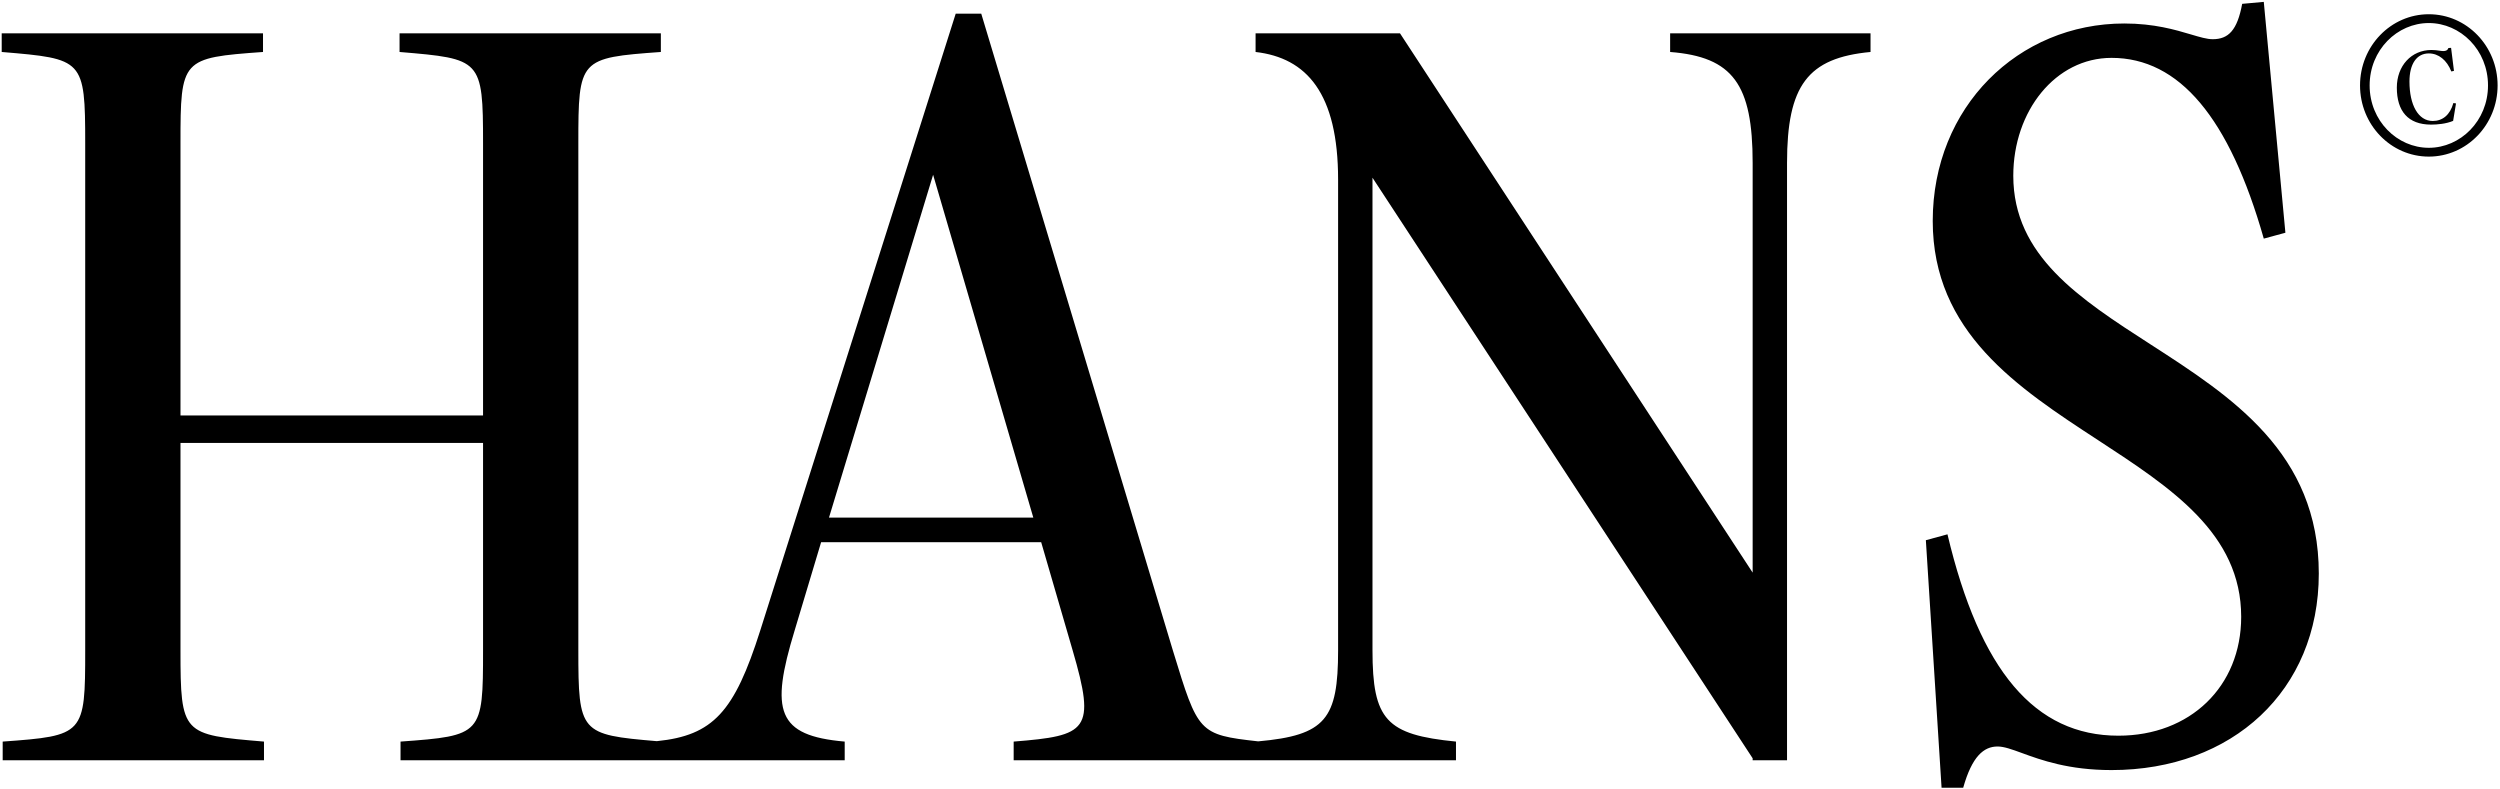 <svg width="878" height="277" viewBox="0 0 878 277" fill="none" xmlns="http://www.w3.org/2000/svg">
<path fill-rule="evenodd" clip-rule="evenodd" d="M814.361 201.45C814.361 242.505 784.001 270.45 741.566 270.45C726.483 270.45 716.835 266.925 710.13 264.474C706.56 263.17 703.824 262.17 701.546 262.17C696.716 262.17 692.576 265.62 689.471 276.66H681.881L676.361 189.72L683.951 187.65C695.336 235.605 714.656 258.375 743.981 258.375C769.166 258.375 787.106 241.125 787.106 216.63C787.106 187.409 762.578 171.39 736.865 154.596C708.54 136.096 678.776 116.656 678.776 77.595C678.776 37.575 708.791 8.25 746.051 8.25C756.55 8.25 763.998 10.469 769.45 12.093C772.598 13.03 775.081 13.77 777.101 13.77C782.621 13.77 785.726 10.665 787.451 1.35L795.041 0.66L802.631 81.735L795.041 83.805C782.966 41.37 765.371 20.325 741.566 20.325C721.901 20.325 707.066 38.955 707.066 61.725C707.066 89.853 730.355 104.877 755.232 120.925C783.753 139.323 814.361 159.068 814.361 201.45ZM279.064 221.46C270.439 249.75 272.854 258.375 296.659 260.445V267H232.438H229.039H140.668V260.445C169.303 258.375 169.648 258.03 169.648 228.36V155.565H63.388V228.36C63.388 257.972 64.075 258.03 92.545 260.431L92.713 260.445V267H0.943V260.445C29.578 258.375 29.923 258.03 29.923 228.36V50.34C29.923 20.728 29.235 20.67 0.765 18.269L0.598 18.255V11.7H92.368V18.255C63.733 20.325 63.388 20.67 63.388 50.34V145.905H169.648V50.34C169.648 20.728 168.96 20.67 140.49 18.269L140.323 18.255V11.7H232.093V18.255C203.458 20.325 203.113 20.67 203.113 50.34V228.36C203.113 257.407 203.774 258.017 230.671 260.296C250.484 258.288 257.919 250.014 266.989 221.46L335.644 4.8H344.614L411.889 228.36L412.023 228.798C420.761 257.365 420.964 258.031 441.876 260.365C465.568 258.233 469.941 252.546 469.941 228.36V63.105C469.941 32.745 458.901 20.325 440.961 18.255V11.7H491.676L615.531 201.105V57.24C615.531 29.64 608.631 19.98 586.551 18.255V11.7H656.931V18.255C634.851 20.325 627.606 29.985 627.606 57.24V267H615.531V266.31L482.016 62.415V228.36C482.016 252.855 486.846 258.03 511.341 260.445V267H442.594H440.961H355.999V260.445C381.874 258.375 384.979 256.65 376.699 228.36L365.659 190.41H288.379L279.064 221.46ZM327.709 61.38L291.139 181.785H362.899L327.709 61.38ZM853.001 51.907C864.111 51.907 873.788 42.459 873.788 30C873.788 17.541 864.111 8.093 853.001 8.093C841.891 8.093 832.215 17.541 832.215 30C832.215 42.459 841.891 51.907 853.001 51.907ZM853.001 55C866.343 55 877.158 43.807 877.158 30C877.158 16.193 866.343 5 853.001 5C839.659 5 828.844 16.193 828.844 30C828.844 43.807 839.659 55 853.001 55ZM861.623 36.187C860.482 40.355 857.82 42.49 854.398 42.49C849.244 42.49 846.202 36.807 846.202 28.645C846.202 22.446 848.737 18.761 853.004 18.761C856.426 18.761 859.341 21.103 860.904 25.098L861.834 24.891L860.82 16.798L859.89 16.867C859.637 17.624 859.045 17.934 858.074 17.934C857.689 17.934 857.231 17.869 856.695 17.793C855.937 17.685 855.022 17.555 853.933 17.555C846.878 17.555 841.766 23.1 841.766 30.78C841.766 39.011 845.695 43.764 853.806 43.764C856.003 43.764 859.088 43.489 861.538 42.455L862.552 36.325L861.623 36.187Z" fill="black"/>
</svg>
